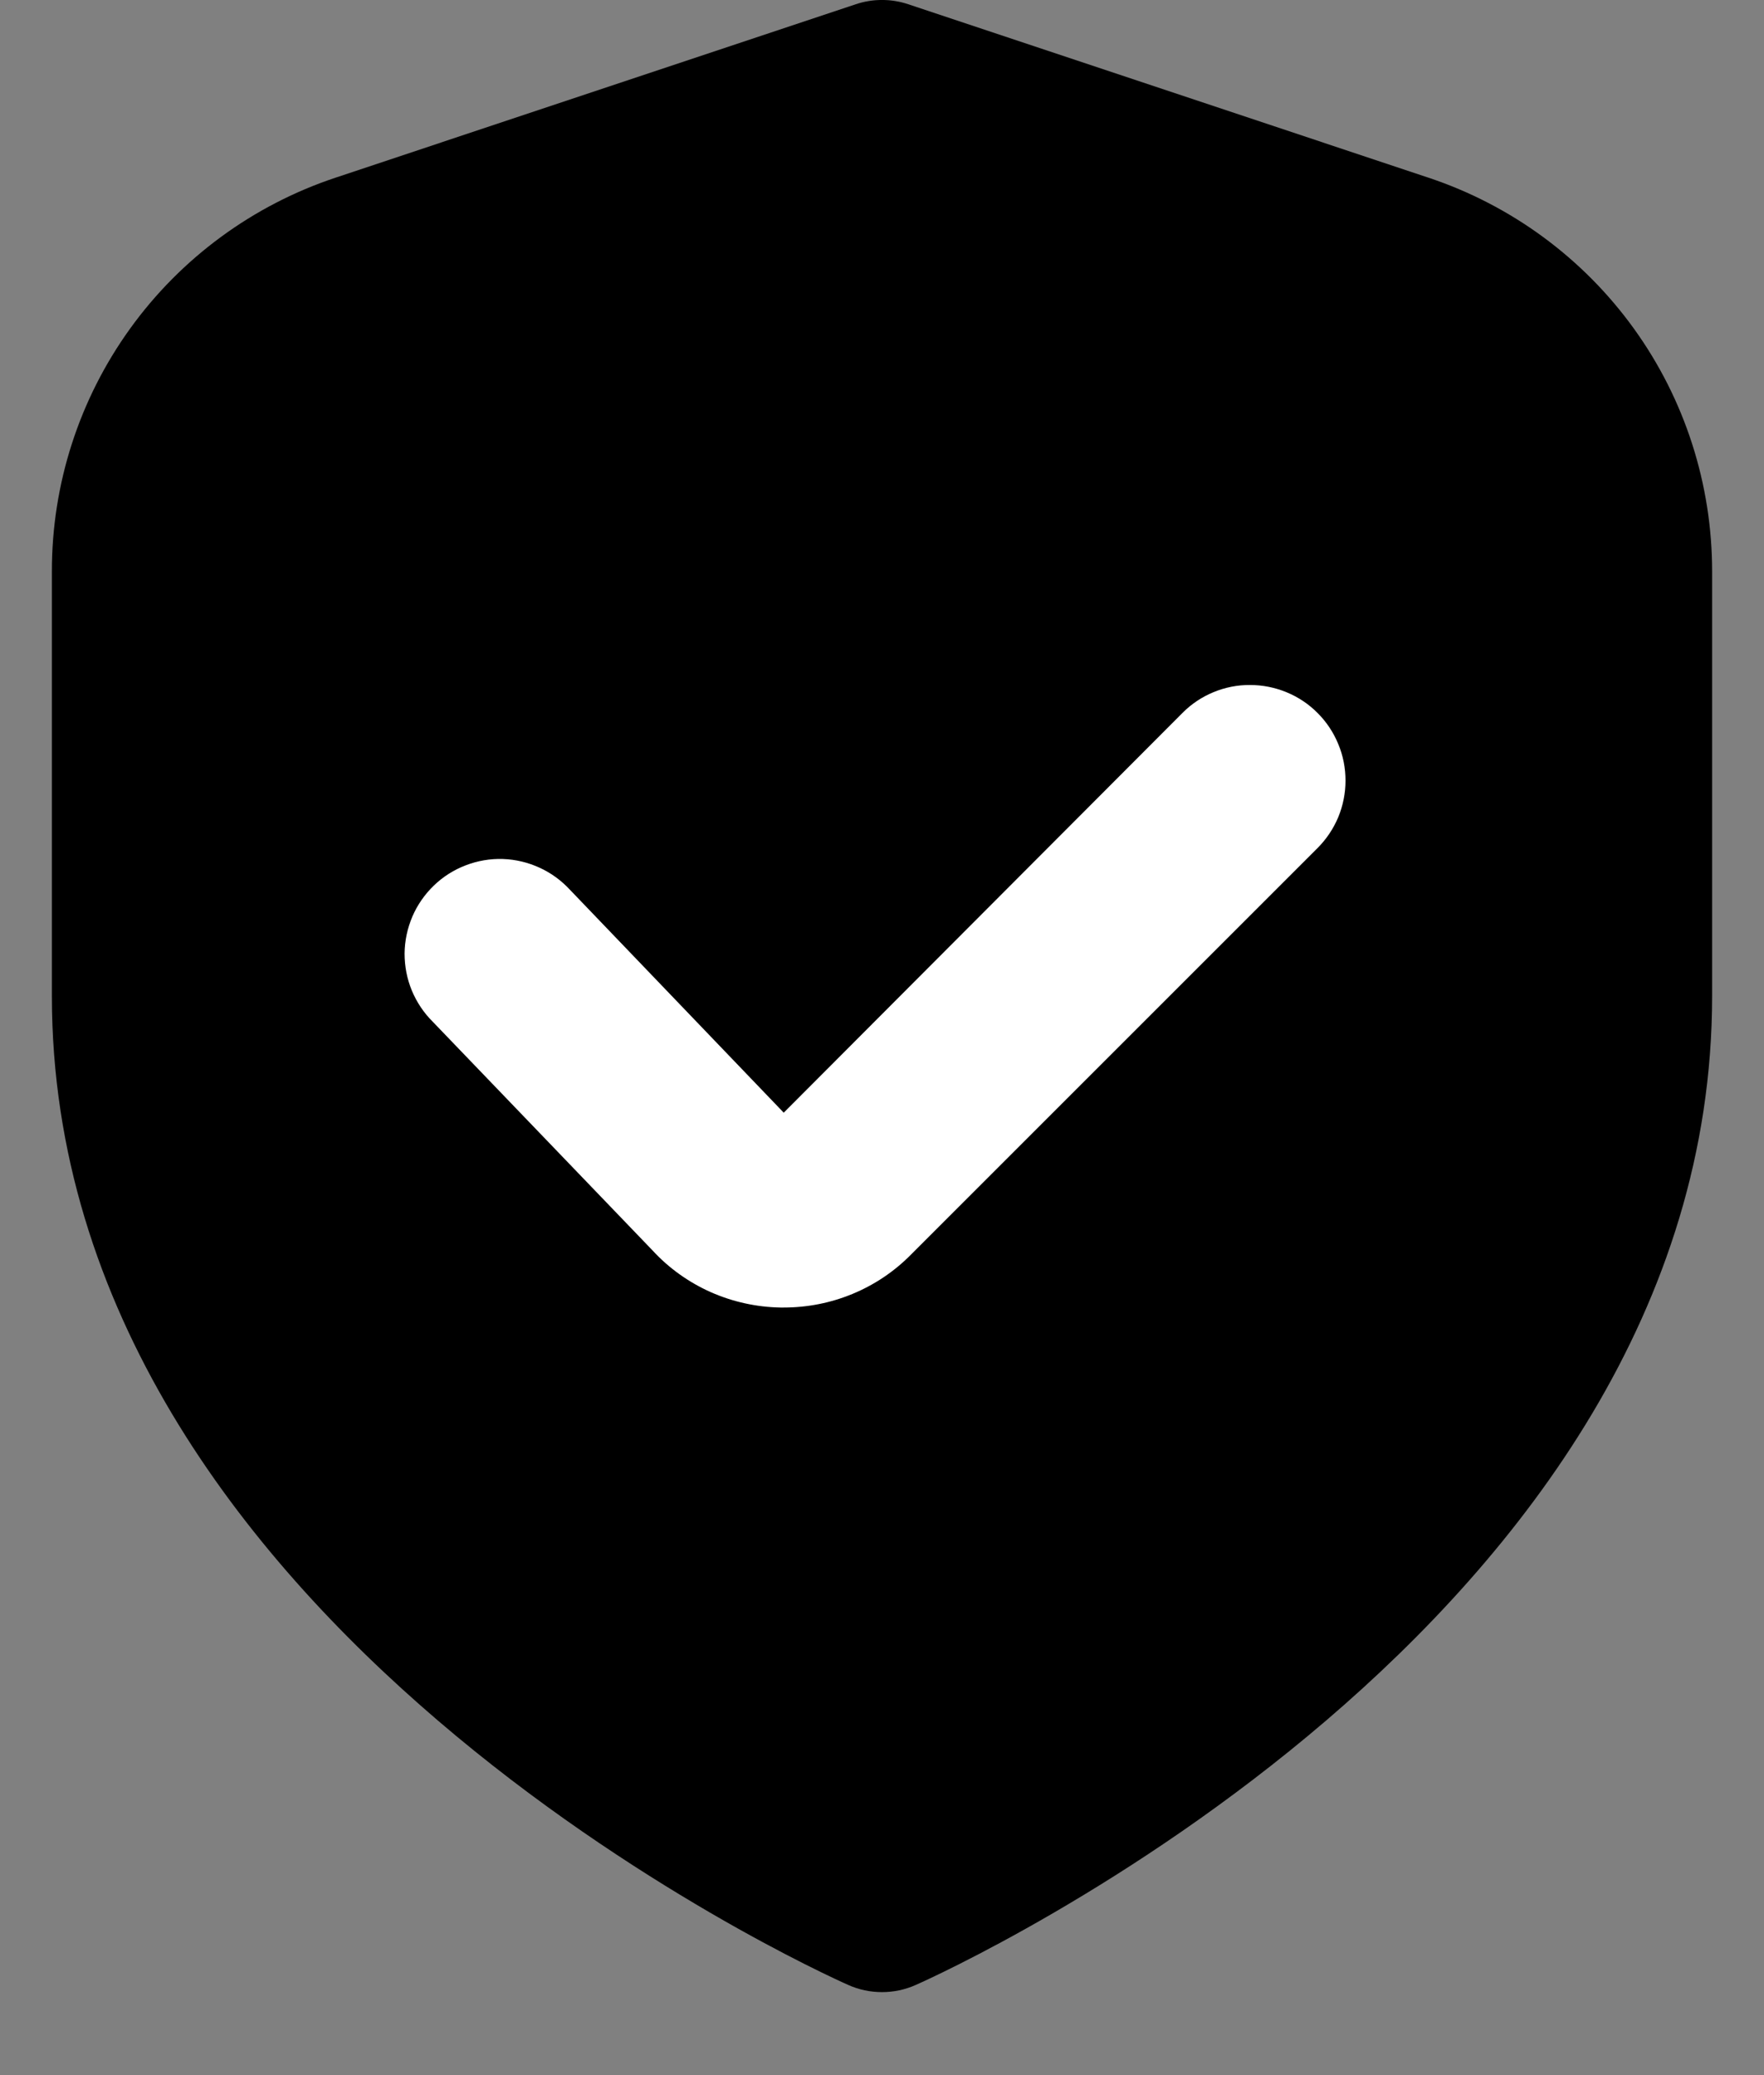 <svg width="17" height="20" viewBox="0 0 17 20" fill="none" xmlns="http://www.w3.org/2000/svg">
<rect x="0" y="0" width="17" height="20" fill="#808080" stroke="none"/>
<path d="M13.765 1.712L8.753 0.041C8.589 -0.014 8.411 -0.014 8.247 0.041L3.235 1.712C2.438 1.977 1.745 2.486 1.254 3.167C0.763 3.848 0.499 4.667 0.5 5.507V9.6C0.5 15.65 7.86 18.992 8.175 19.131C8.277 19.177 8.388 19.2 8.5 19.2C8.612 19.2 8.722 19.177 8.825 19.131C9.14 18.992 16.5 15.65 16.5 9.6V5.507C16.5 4.667 16.237 3.848 15.746 3.167C15.255 2.486 14.562 1.977 13.765 1.712Z" fill="#CA6C46" style="fill:#CA6C46;fill:color(display-p3 0.792 0.423 0.275);fill-opacity:1;"/>
<path d="M11.396 6.871L7.553 10.724L5.494 8.577C5.411 8.487 5.312 8.414 5.2 8.363C5.089 8.312 4.969 8.283 4.846 8.279C4.724 8.275 4.602 8.296 4.488 8.34C4.373 8.384 4.269 8.45 4.181 8.535C4.093 8.62 4.022 8.722 3.974 8.834C3.926 8.947 3.9 9.068 3.899 9.19C3.899 9.313 3.922 9.434 3.969 9.547C4.016 9.66 4.085 9.763 4.172 9.849L6.288 12.051C6.445 12.222 6.636 12.358 6.848 12.453C7.06 12.547 7.29 12.598 7.522 12.602H7.552C7.78 12.602 8.005 12.558 8.215 12.471C8.426 12.384 8.617 12.256 8.777 12.094L12.697 8.174C12.782 8.089 12.85 7.988 12.897 7.876C12.943 7.764 12.967 7.644 12.967 7.524C12.967 7.403 12.944 7.283 12.897 7.171C12.851 7.059 12.784 6.958 12.698 6.872C12.613 6.786 12.511 6.718 12.399 6.672C12.288 6.626 12.168 6.602 12.047 6.602C11.926 6.601 11.806 6.625 11.695 6.671C11.583 6.717 11.481 6.785 11.396 6.871Z" fill="white" style="fill:white;fill-opacity:1;"/>
</svg>
